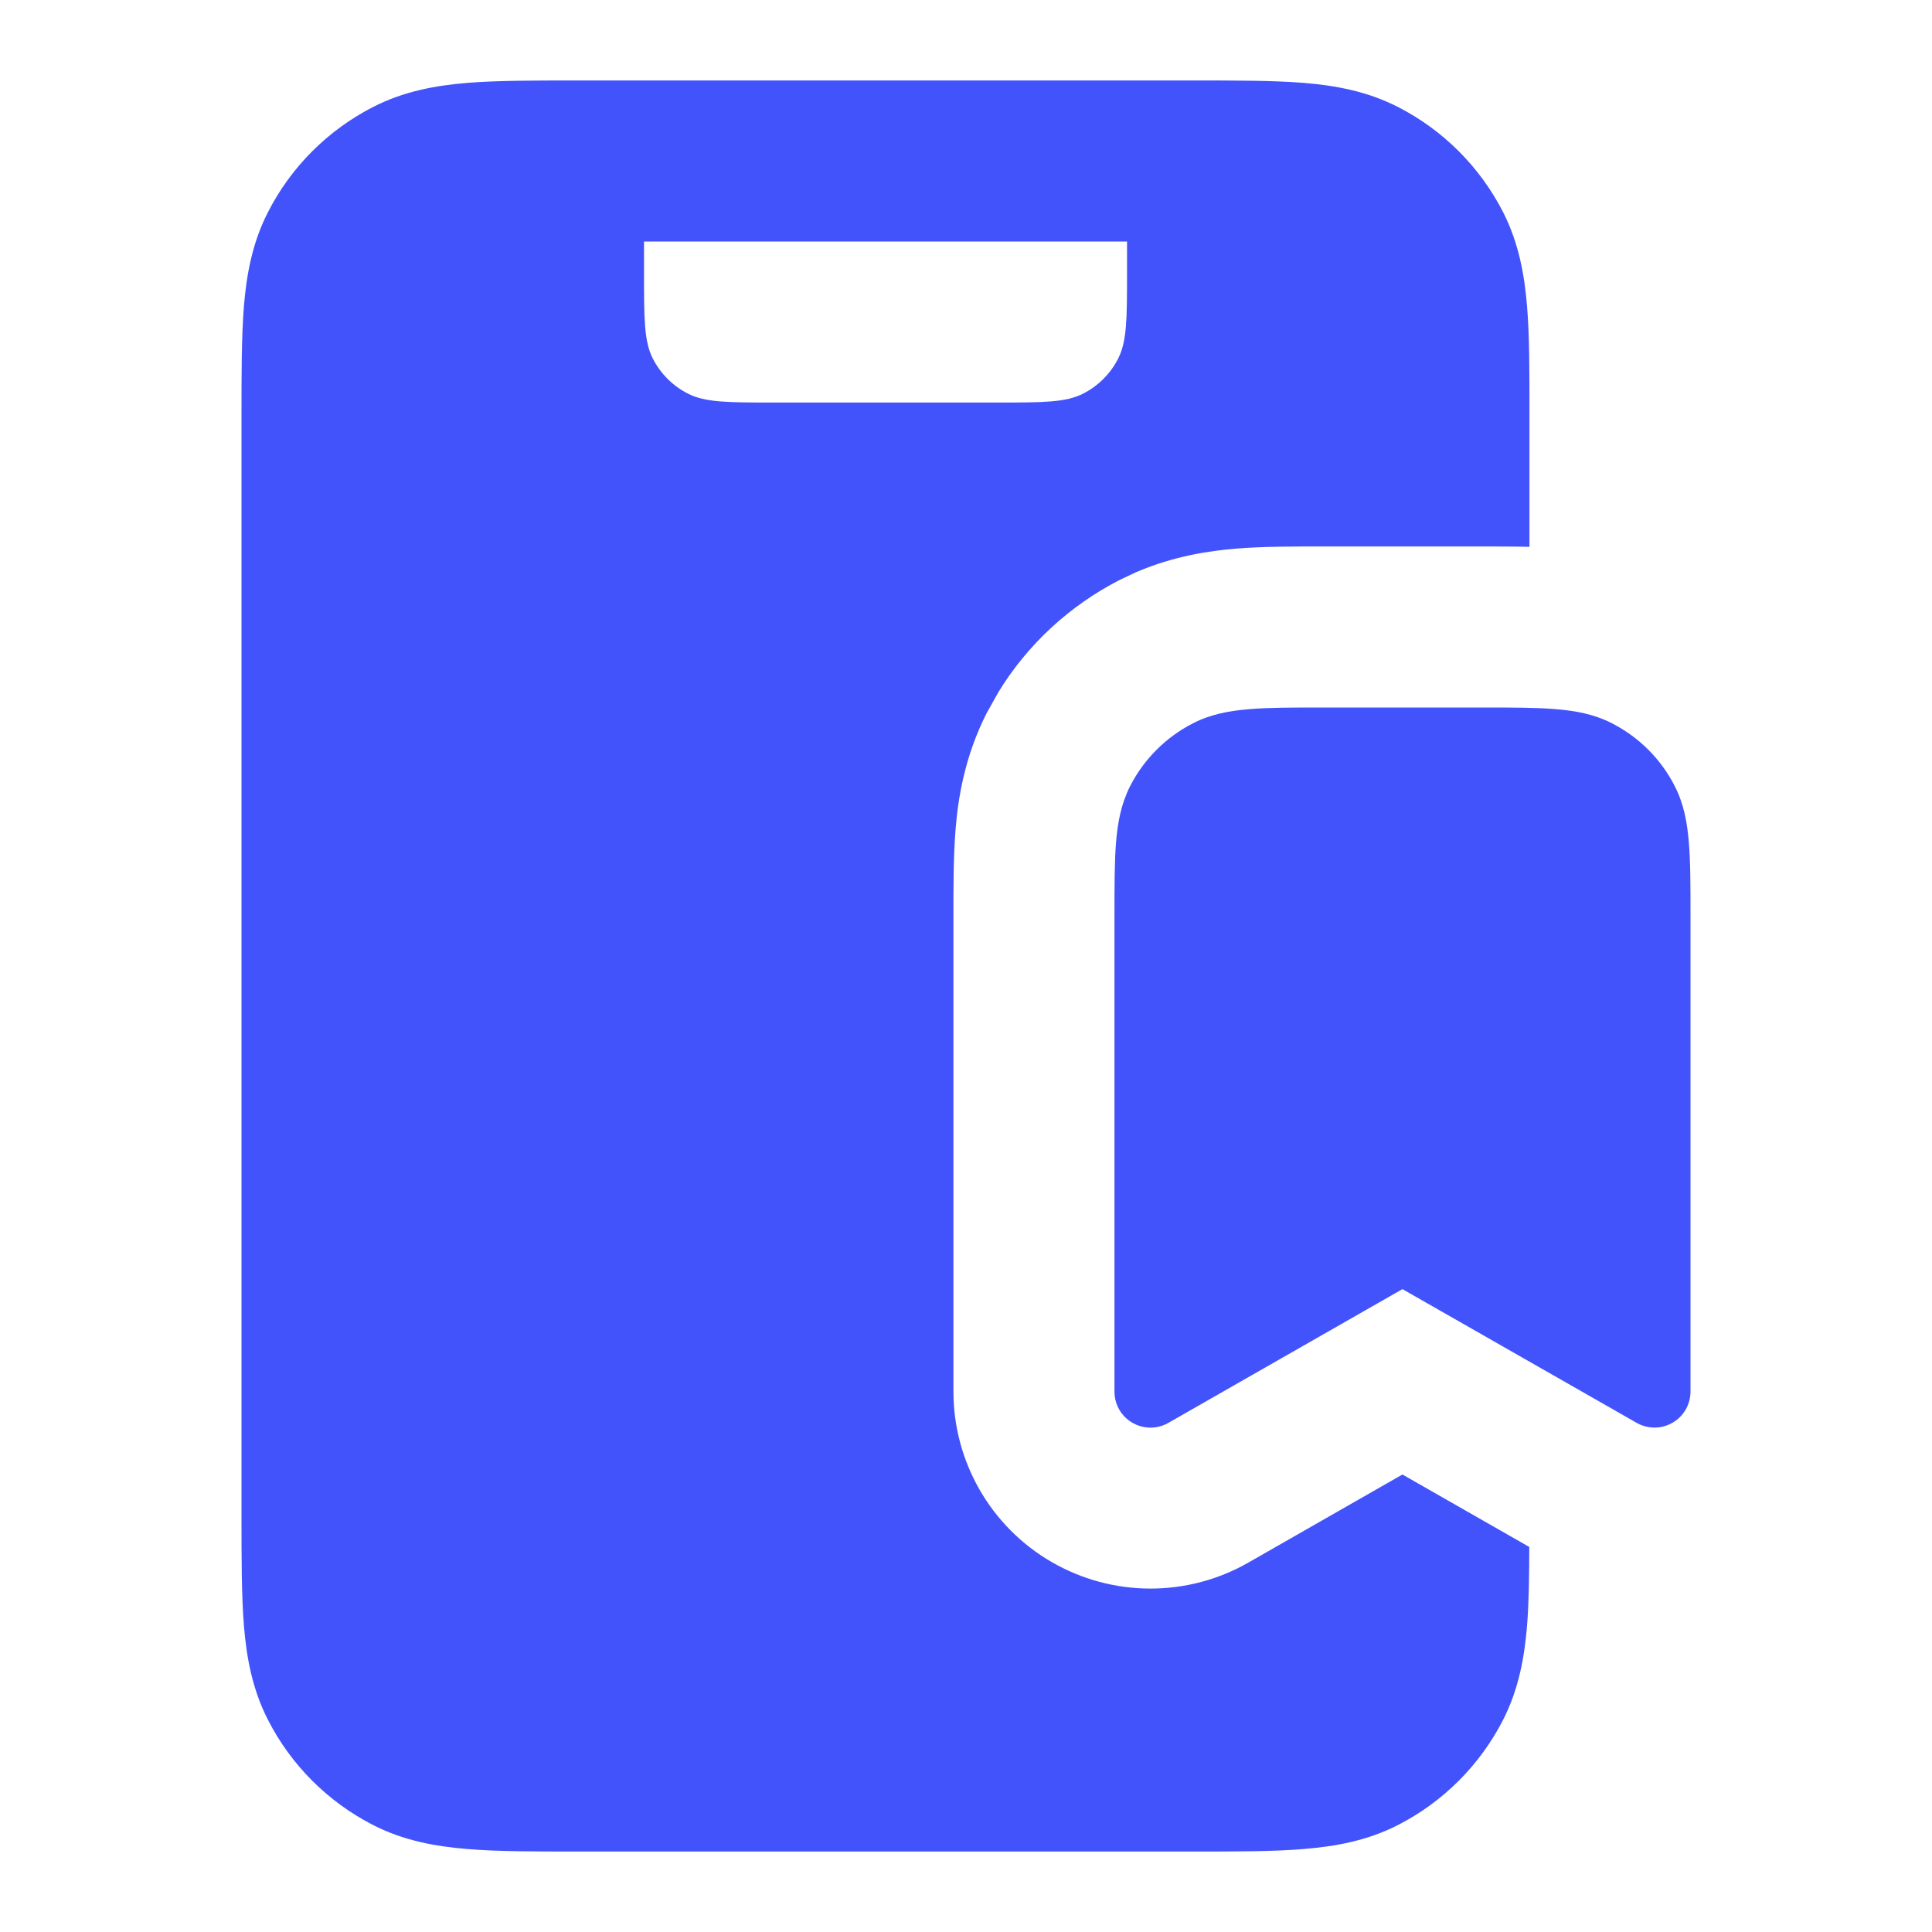 <svg width="20" height="20" viewBox="0 0 20 20" fill="none" xmlns="http://www.w3.org/2000/svg">
<path fill-rule="evenodd" clip-rule="evenodd" d="M12.366 0.833C12.805 0.833 13.184 0.833 13.496 0.858C13.825 0.885 14.153 0.945 14.469 1.106C14.939 1.346 15.321 1.728 15.561 2.198C15.721 2.513 15.781 2.841 15.808 3.17C15.834 3.483 15.833 3.862 15.833 4.301V5.661C15.668 5.657 15.504 5.657 15.354 5.657H13.682C13.407 5.657 13.082 5.656 12.798 5.679C12.524 5.702 12.156 5.754 11.764 5.922L11.594 6.002C11.075 6.267 10.639 6.669 10.336 7.164L10.214 7.382C9.983 7.837 9.917 8.273 9.892 8.586C9.869 8.87 9.87 9.195 9.87 9.47V14.406C9.87 15.133 10.257 15.805 10.885 16.169C11.514 16.534 12.29 16.537 12.921 16.177L14.518 15.264L15.831 16.014C15.83 16.322 15.827 16.595 15.808 16.829C15.781 17.159 15.721 17.487 15.561 17.802C15.321 18.272 14.939 18.654 14.469 18.894C14.153 19.055 13.825 19.114 13.496 19.141C13.184 19.167 12.805 19.167 12.366 19.167H5.968C5.528 19.167 5.149 19.167 4.837 19.141C4.508 19.114 4.18 19.055 3.865 18.894C3.395 18.654 3.012 18.272 2.773 17.802C2.612 17.487 2.552 17.159 2.525 16.829C2.5 16.517 2.5 16.138 2.5 15.699V4.301C2.5 3.862 2.5 3.483 2.525 3.17C2.552 2.841 2.612 2.513 2.773 2.198C3.012 1.728 3.395 1.346 3.865 1.106C4.18 0.945 4.508 0.885 4.837 0.858C5.149 0.833 5.528 0.833 5.968 0.833H12.366ZM6.667 2.834C6.667 3.3 6.667 3.533 6.758 3.712C6.838 3.868 6.965 3.996 7.122 4.075C7.3 4.166 7.533 4.167 8 4.167H10.334C10.8 4.167 11.034 4.166 11.212 4.075C11.368 3.996 11.496 3.868 11.575 3.712C11.666 3.533 11.667 3.3 11.667 2.834V2.5H6.667V2.834Z" fill="#4353FC"/>
<path fill-rule="evenodd" clip-rule="evenodd" d="M13.683 7.324H15.354C15.654 7.324 15.901 7.324 16.103 7.341C16.312 7.358 16.505 7.394 16.686 7.487C16.966 7.63 17.195 7.858 17.337 8.138C17.43 8.319 17.466 8.512 17.483 8.721C17.5 8.923 17.5 9.171 17.5 9.471V14.406C17.5 14.539 17.429 14.662 17.314 14.728C17.199 14.795 17.058 14.795 16.942 14.729L14.518 13.345L12.094 14.73C11.979 14.796 11.837 14.795 11.722 14.728C11.607 14.662 11.537 14.539 11.537 14.406V9.471C11.537 9.171 11.537 8.923 11.553 8.721C11.57 8.512 11.607 8.319 11.699 8.138C11.842 7.858 12.07 7.63 12.351 7.487C12.531 7.394 12.724 7.358 12.934 7.341C13.135 7.324 13.383 7.324 13.683 7.324Z" fill="#4353FC"/>
</svg>
